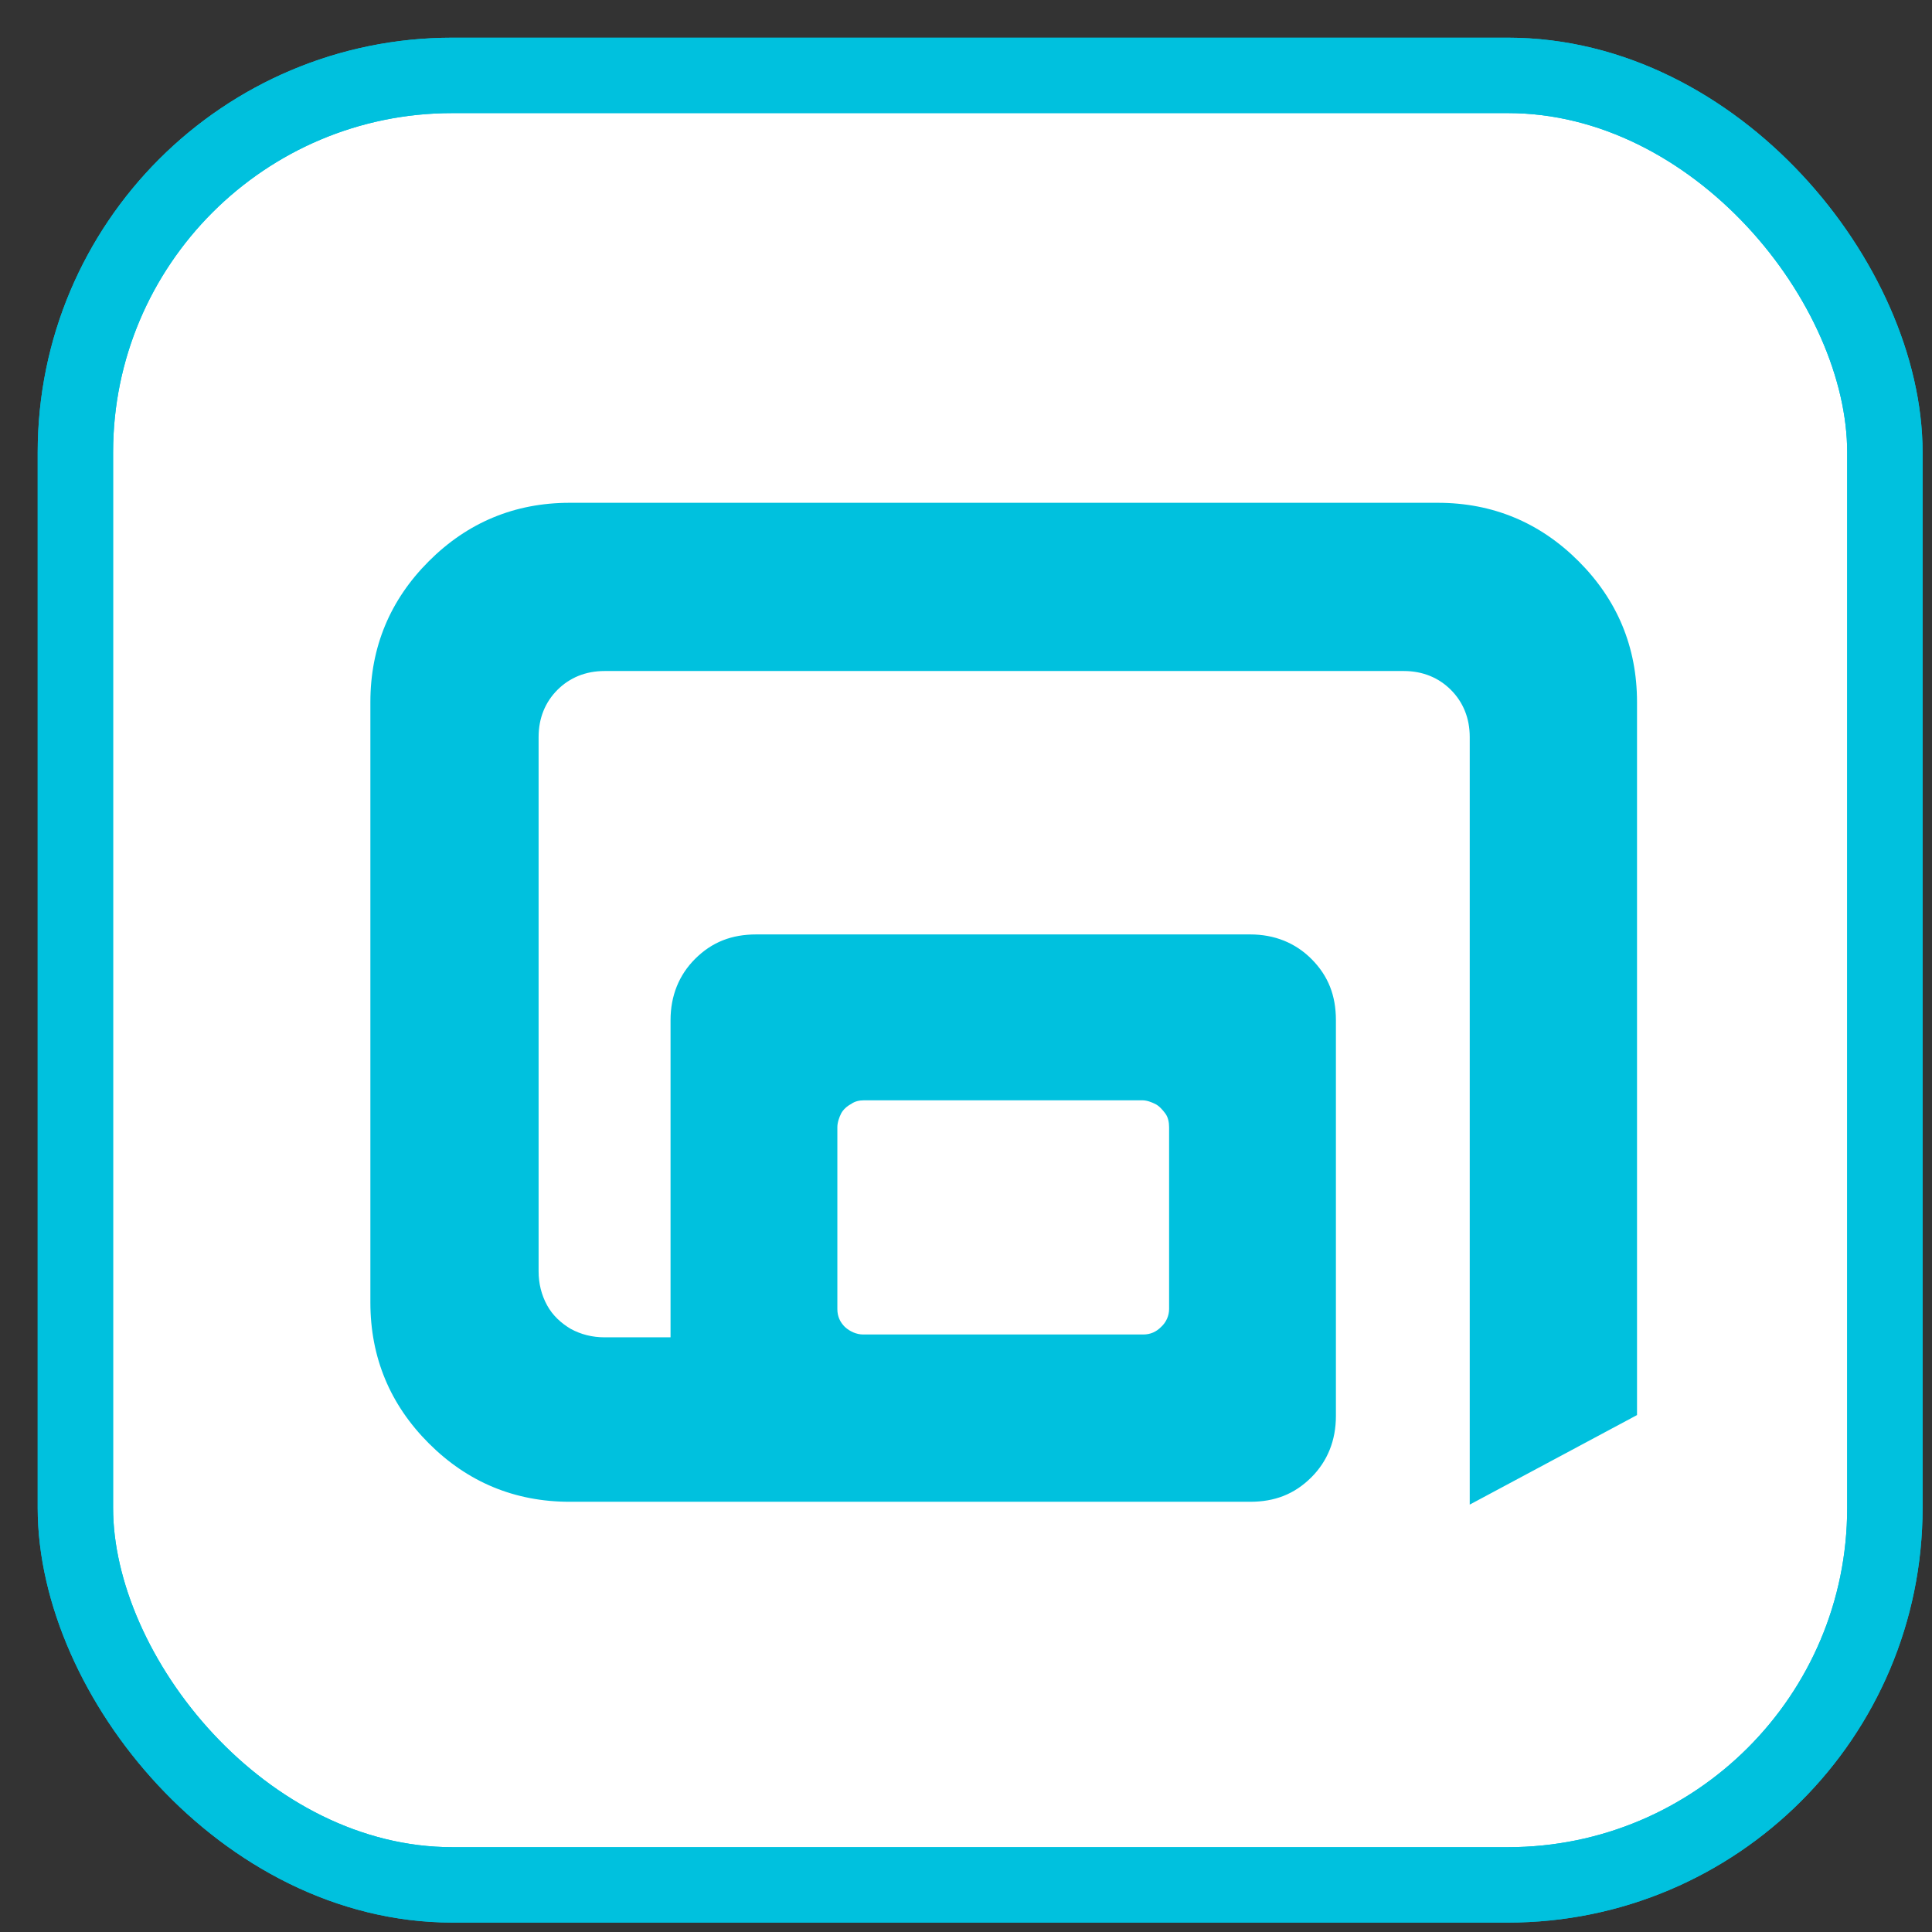 <svg width="20px" height="20px" viewBox="0 0 41 41" xmlns="http://www.w3.org/2000/svg" xmlns:xlink="http://www.w3.org/1999/xlink">
    <rect x="0" y="0" width="41" height="41" fill="#333333" stroke="none"/>
    <g stroke="none" stroke-width="1" fill="none" fill-rule="evenodd">
        <g transform="translate(1, 1)">
            <g stroke="#00C1DE" stroke-width="1.6">
                <rect fill="#FFFFFF" fill-rule="nonzero" x="0.6" y="0.6" width="38.4" height="38.4" rx="8"></rect>
                <rect x="0.6" y="0.6" width="38.4" height="38.4" rx="8"></rect>
            </g>
            <g transform="translate(6.5, 9.5)" fill="#00C1DE" fill-rule="nonzero">
                <path d="M6.73,17.82 L6.73,11.15 C6.73,10.63 6.91,10.19 7.25,9.85 C7.61,9.49 8.03,9.33 8.55,9.33 L19.03,9.33 C19.55,9.33 19.99,9.51 20.33,9.85 C20.69,10.21 20.85,10.63 20.85,11.15 L20.85,19.55 C20.85,20.07 20.67,20.51 20.33,20.85 C19.97,21.21 19.55,21.37 19.03,21.37 L4.59,21.37 C3.42,21.37 2.42,20.95 1.6,20.13 C0.78,19.31 0.36,18.31 0.36,17.14 L0.36,4.4 C0.36,3.23 0.78,2.23 1.6,1.41 C2.42,0.59 3.42,0.17 4.59,0.17 L23.01,0.17 C24.18,0.17 25.18,0.59 26,1.41 C26.82,2.23 27.24,3.23 27.24,4.4 L27.24,19.53 L23.69,21.43 L23.69,5.14 C23.69,4.74 23.55,4.4 23.29,4.14 C23.03,3.88 22.69,3.74 22.29,3.74 L5.33,3.74 C4.93,3.74 4.59,3.88 4.33,4.14 C4.07,4.4 3.93,4.74 3.93,5.14 L3.93,16.48 C3.93,16.74 3.99,16.98 4.11,17.2 C4.23,17.42 4.41,17.58 4.61,17.7 C4.83,17.82 5.07,17.88 5.33,17.88 L6.73,17.88 L6.73,17.82 Z M10.84,12.85 C10.74,12.85 10.64,12.87 10.56,12.93 C10.48,12.97 10.39,13.05 10.35,13.13 C10.31,13.21 10.27,13.32 10.27,13.42 L10.27,17.28 C10.27,17.44 10.33,17.56 10.43,17.66 C10.54,17.76 10.68,17.82 10.82,17.82 L16.76,17.82 C16.92,17.82 17.04,17.76 17.14,17.66 C17.25,17.56 17.31,17.42 17.31,17.28 L17.31,13.42 C17.31,13.32 17.29,13.21 17.23,13.13 C17.17,13.05 17.1,12.97 17.02,12.93 C16.94,12.89 16.84,12.85 16.74,12.85 L10.84,12.85 L10.84,12.85 Z" id="Shape"></path>
            </g>
        </g>
    </g>
</svg>